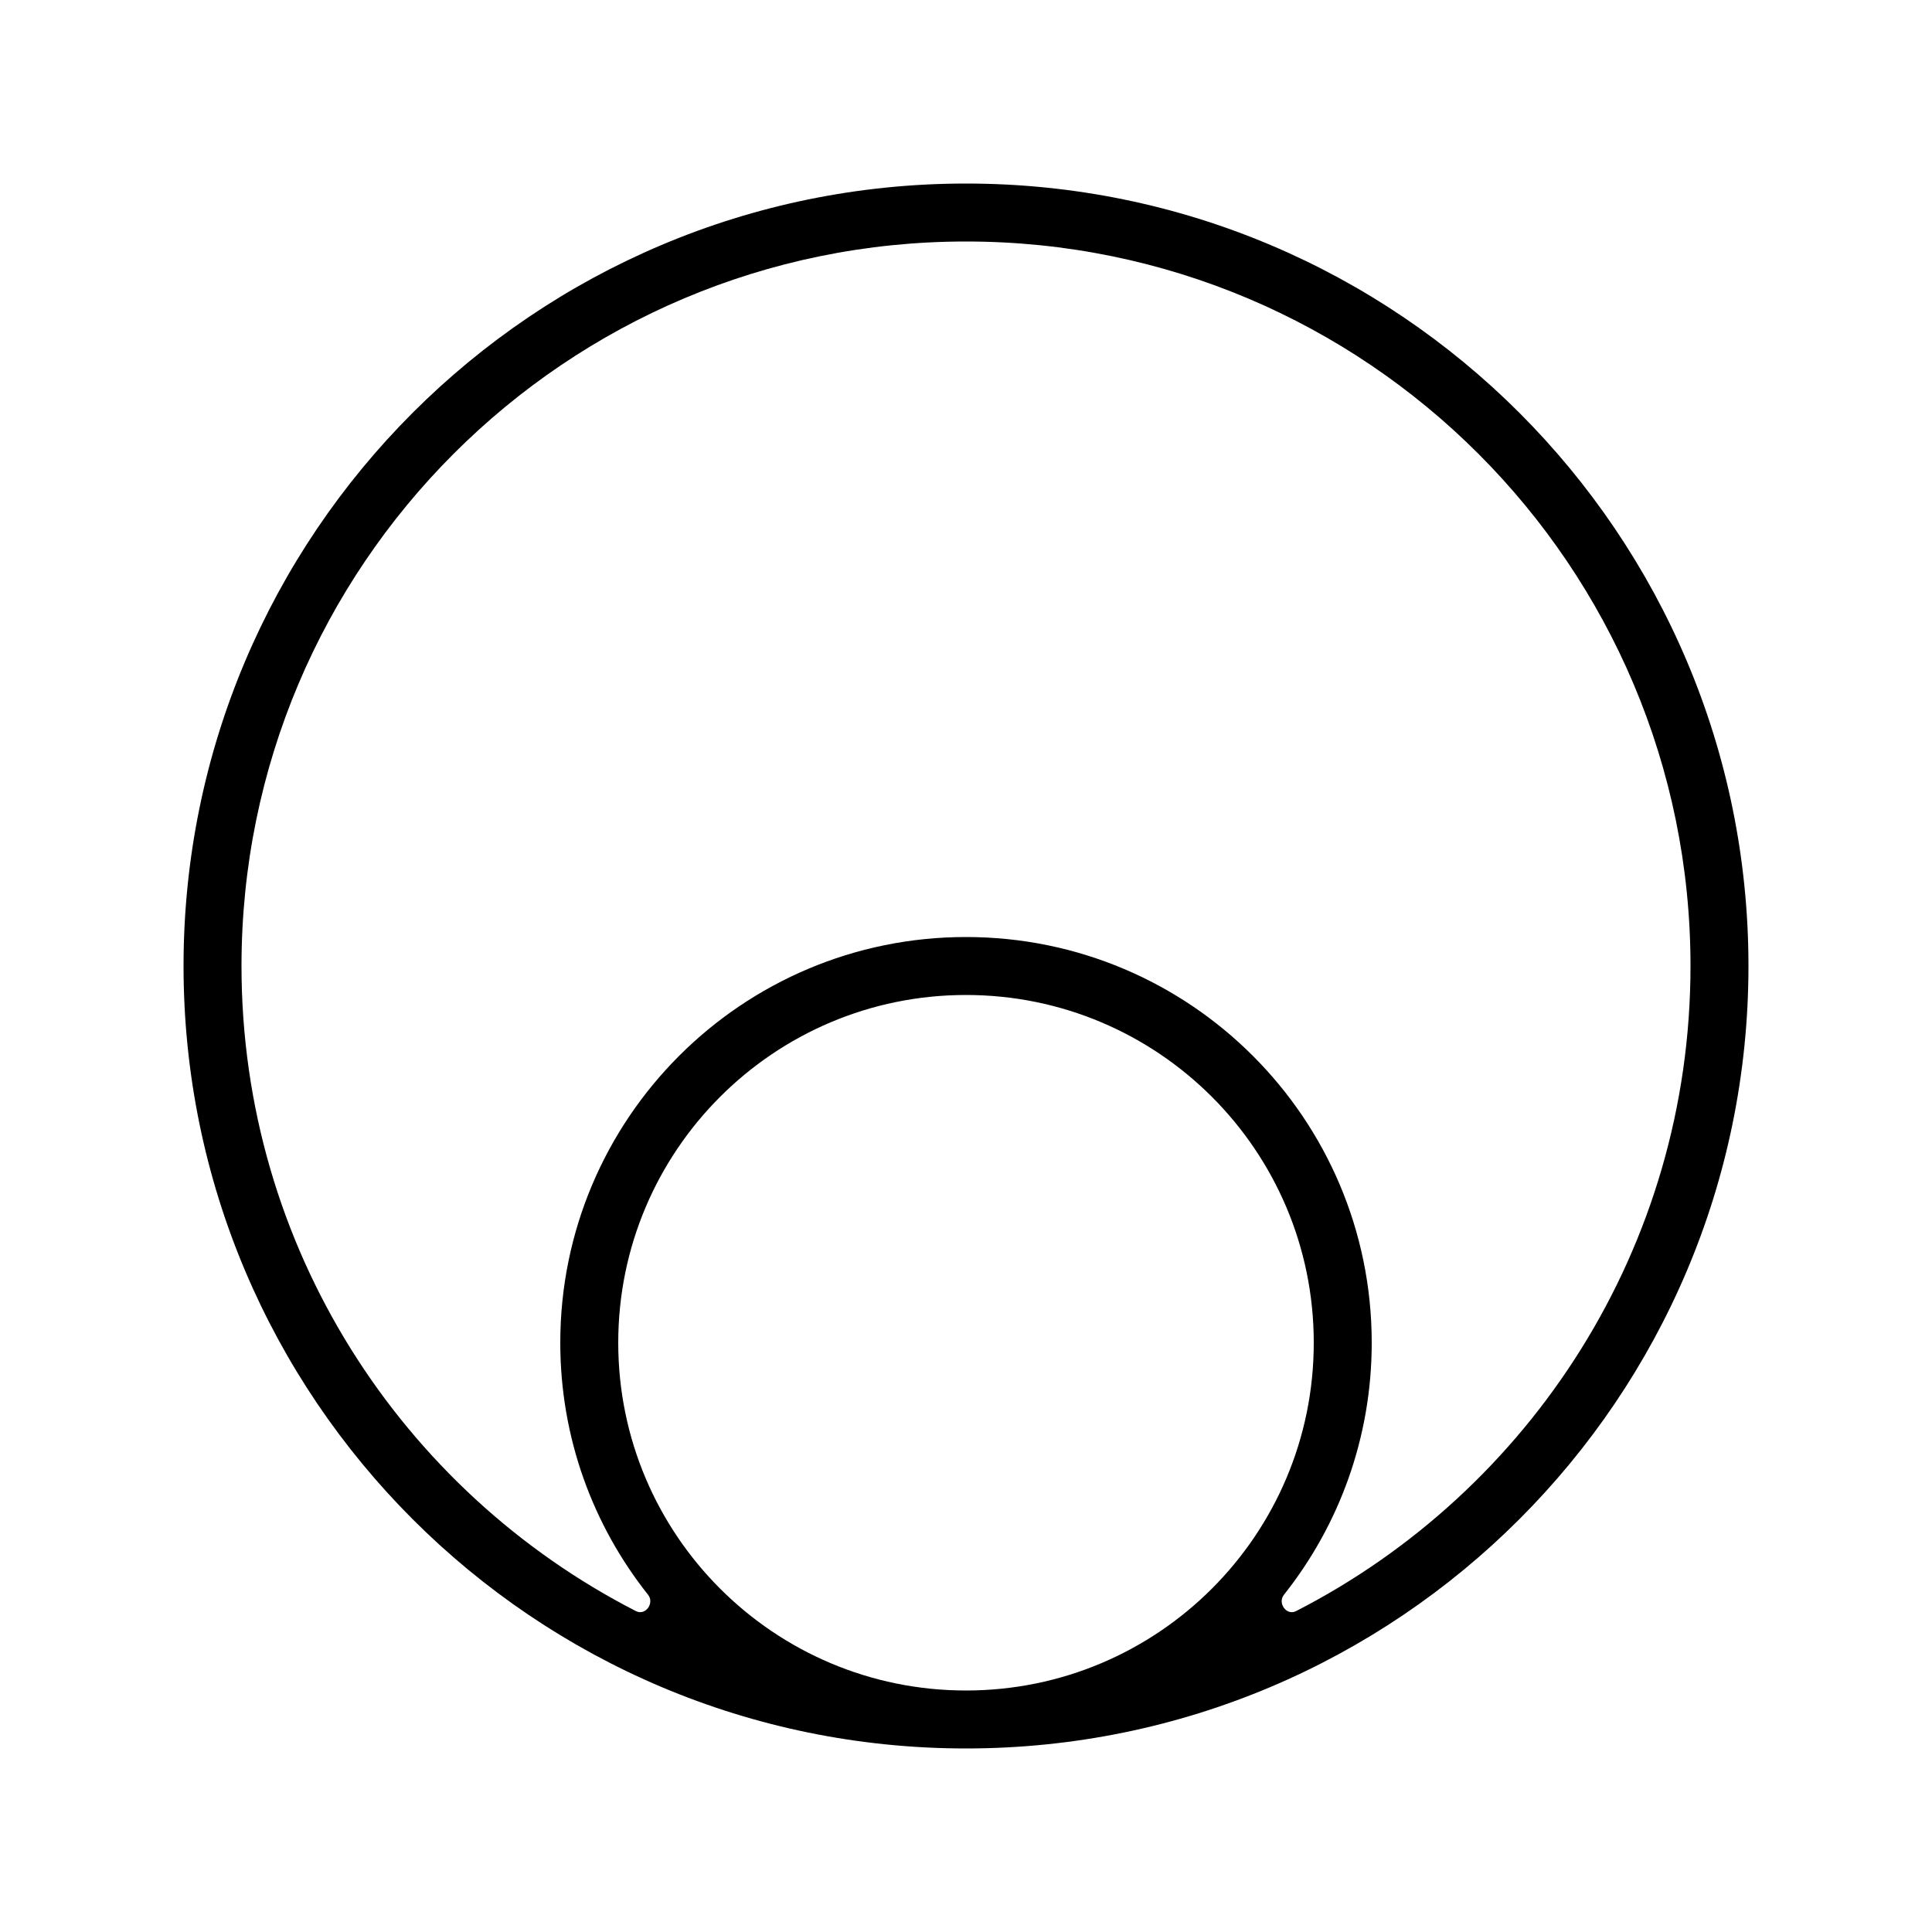 <svg width="200" height="200" viewBox="0 0 200 200" fill="none" xmlns="http://www.w3.org/2000/svg">
<path fill-rule="evenodd" clip-rule="evenodd" d="M100 19C144.735 19 181 55.265 181 100C181 144.735 144.735 181 100 181C55.265 181 19 144.735 19 100C19 55.265 55.265 19 100 19ZM100 103C80.118 103 64 119.118 64 139C64 158.882 80.118 175 100 175C119.882 175 136 158.882 136 139C136 119.118 119.882 103 100 103ZM100 25C58.579 25 25 58.579 25 100C25 129.114 41.59 154.353 65.831 166.781C66.816 167.286 67.775 165.956 67.088 165.09C61.399 157.924 58 148.86 58 139C58 115.804 76.804 97 100 97C123.196 97 142 115.804 142 139C142 148.86 138.601 157.924 132.912 165.09C132.224 165.956 133.184 167.286 134.168 166.782C158.41 154.354 175 129.115 175 100C175 58.579 141.421 25 100 25Z" fill="black"/>
</svg>
